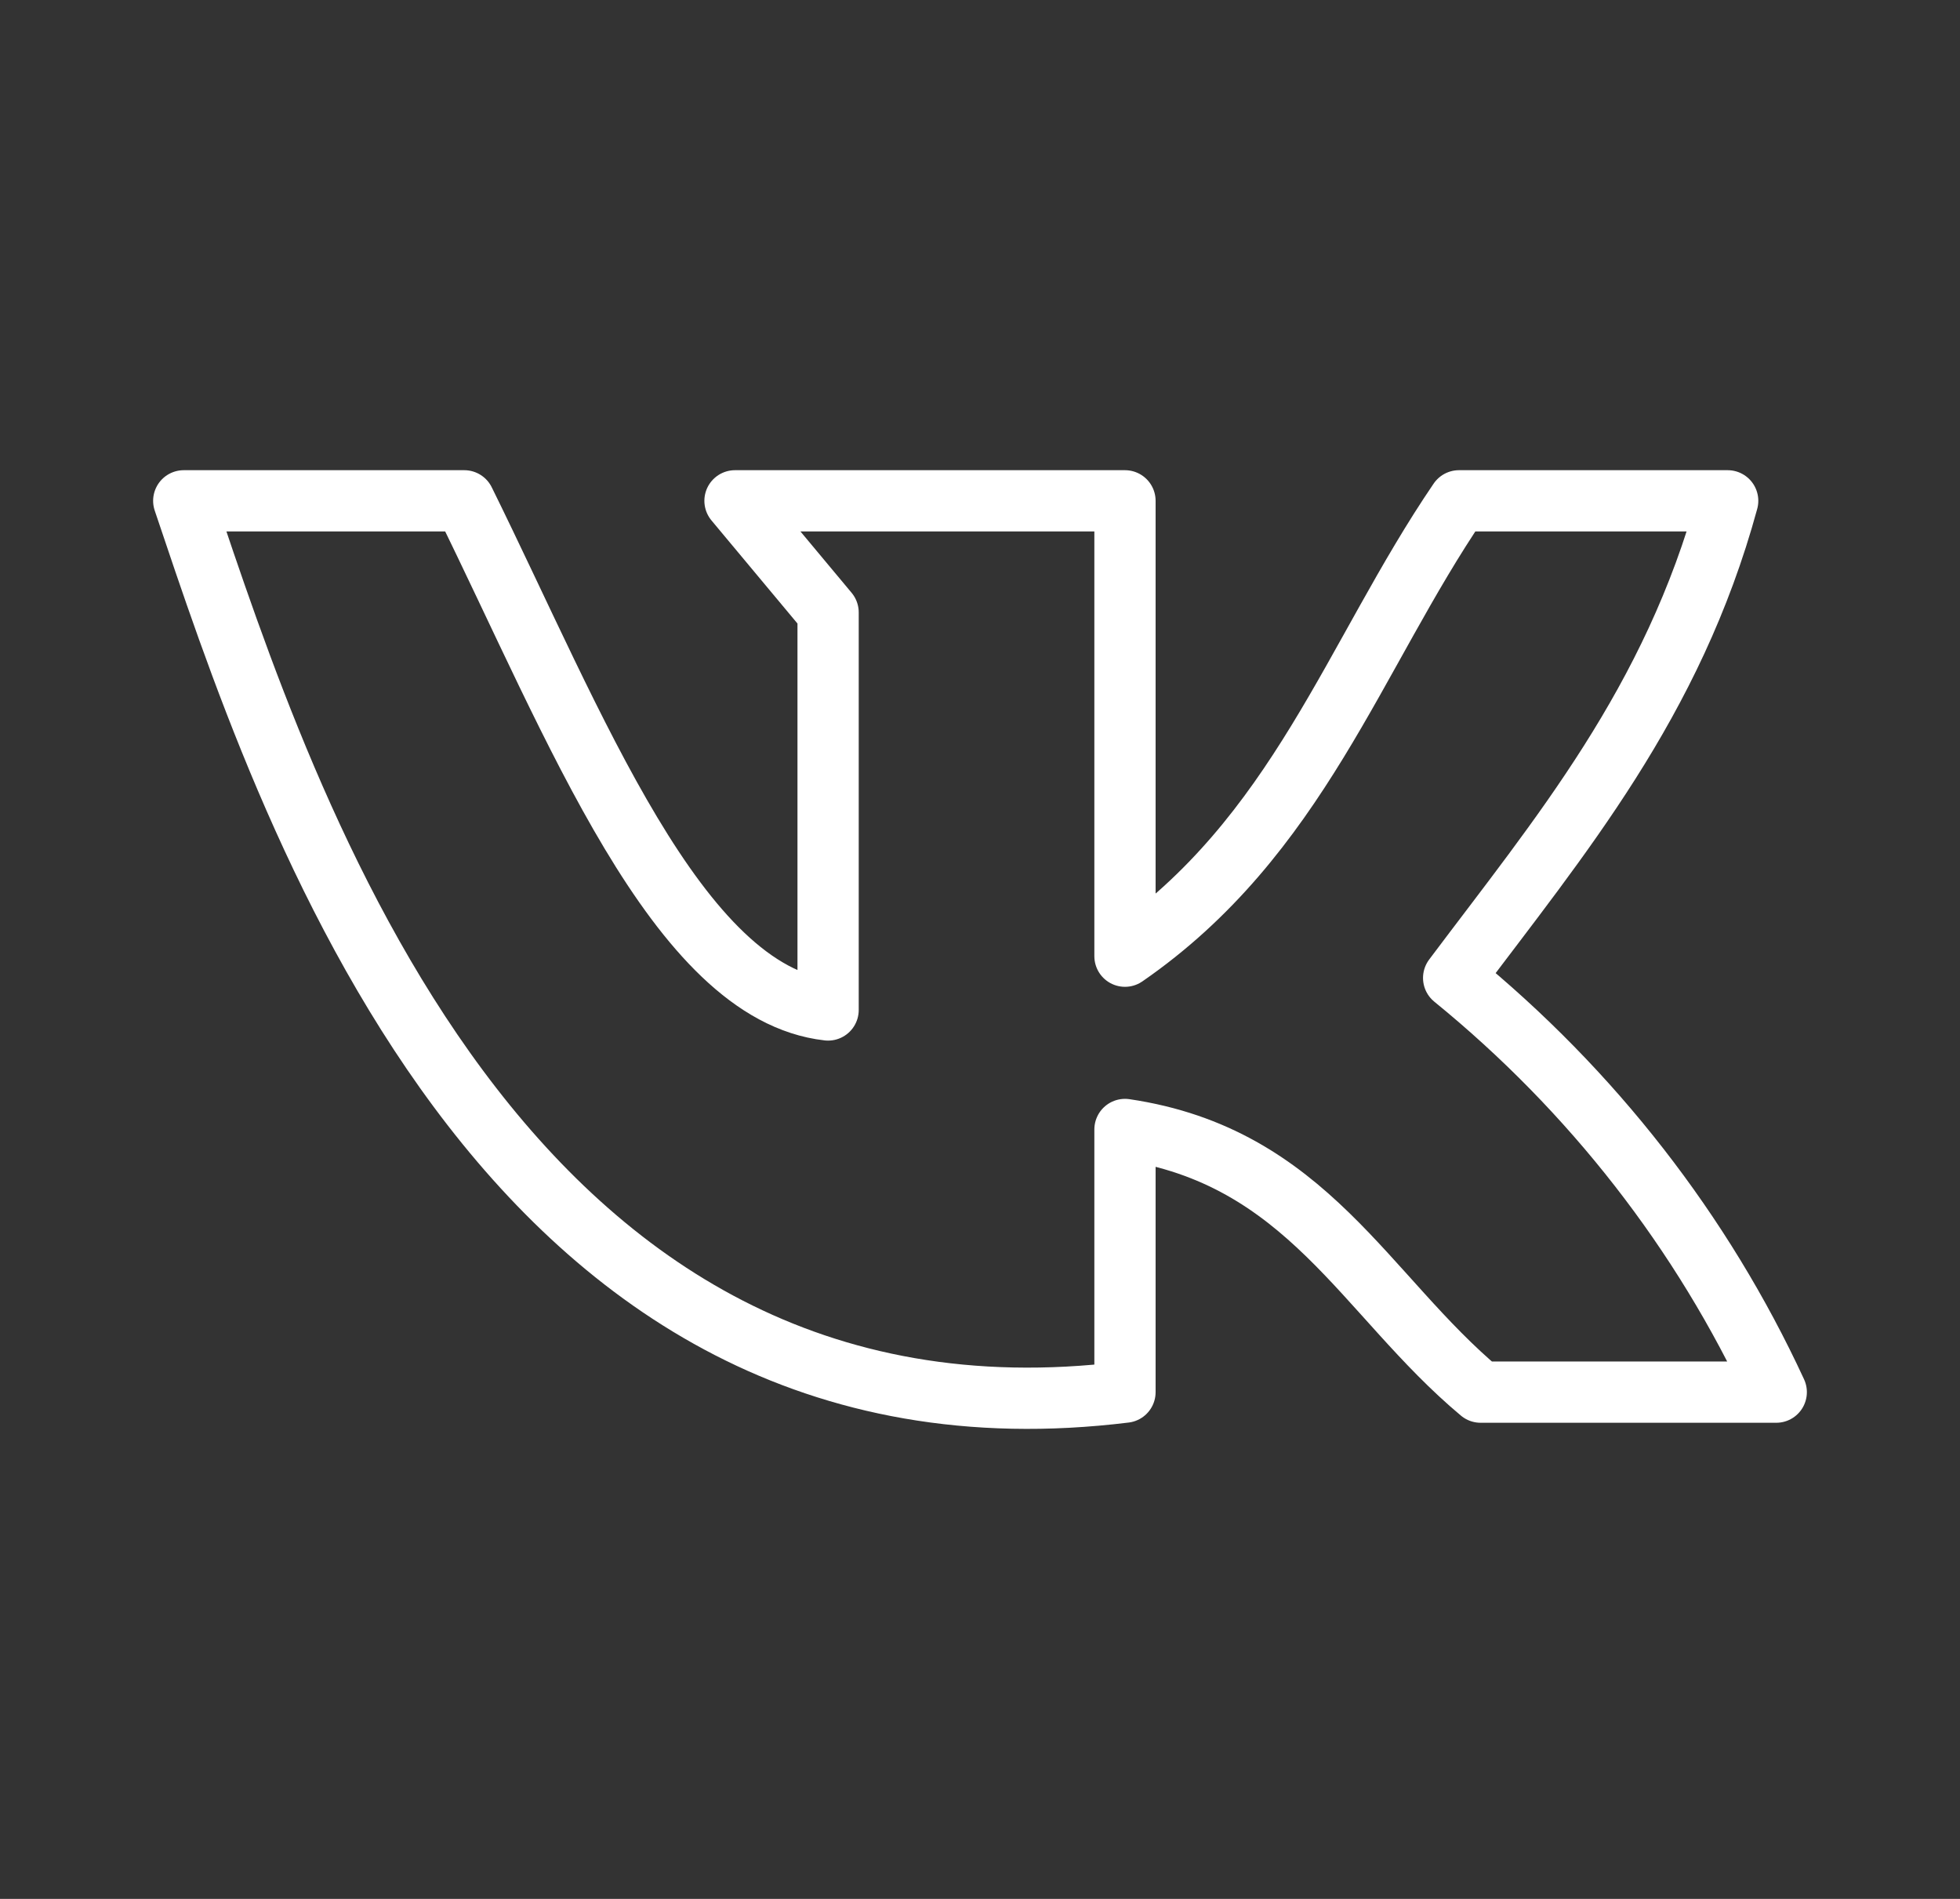 <?xml version="1.0" encoding="UTF-8"?> <svg xmlns="http://www.w3.org/2000/svg" width="32" height="31" viewBox="0 0 32 31" fill="none"><rect x="0" y="0" width="32" height="31" fill="#333333" stroke="none"/> <path d="M18.367 22.727V18.439C21.34 18.878 22.28 21.145 24.173 22.727H29C27.793 20.117 25.993 17.805 23.733 15.965C25.467 13.653 27.307 11.476 28.207 8.176H23.82C22.1 10.701 21.193 13.659 18.367 15.61V8.176H12L13.52 9.998V16.488C11.053 16.21 9.387 11.838 7.58 8.176H3C4.667 13.123 8.173 23.98 18.367 22.727Z" stroke="white" stroke-linecap="round" stroke-linejoin="round"></path> </svg> 